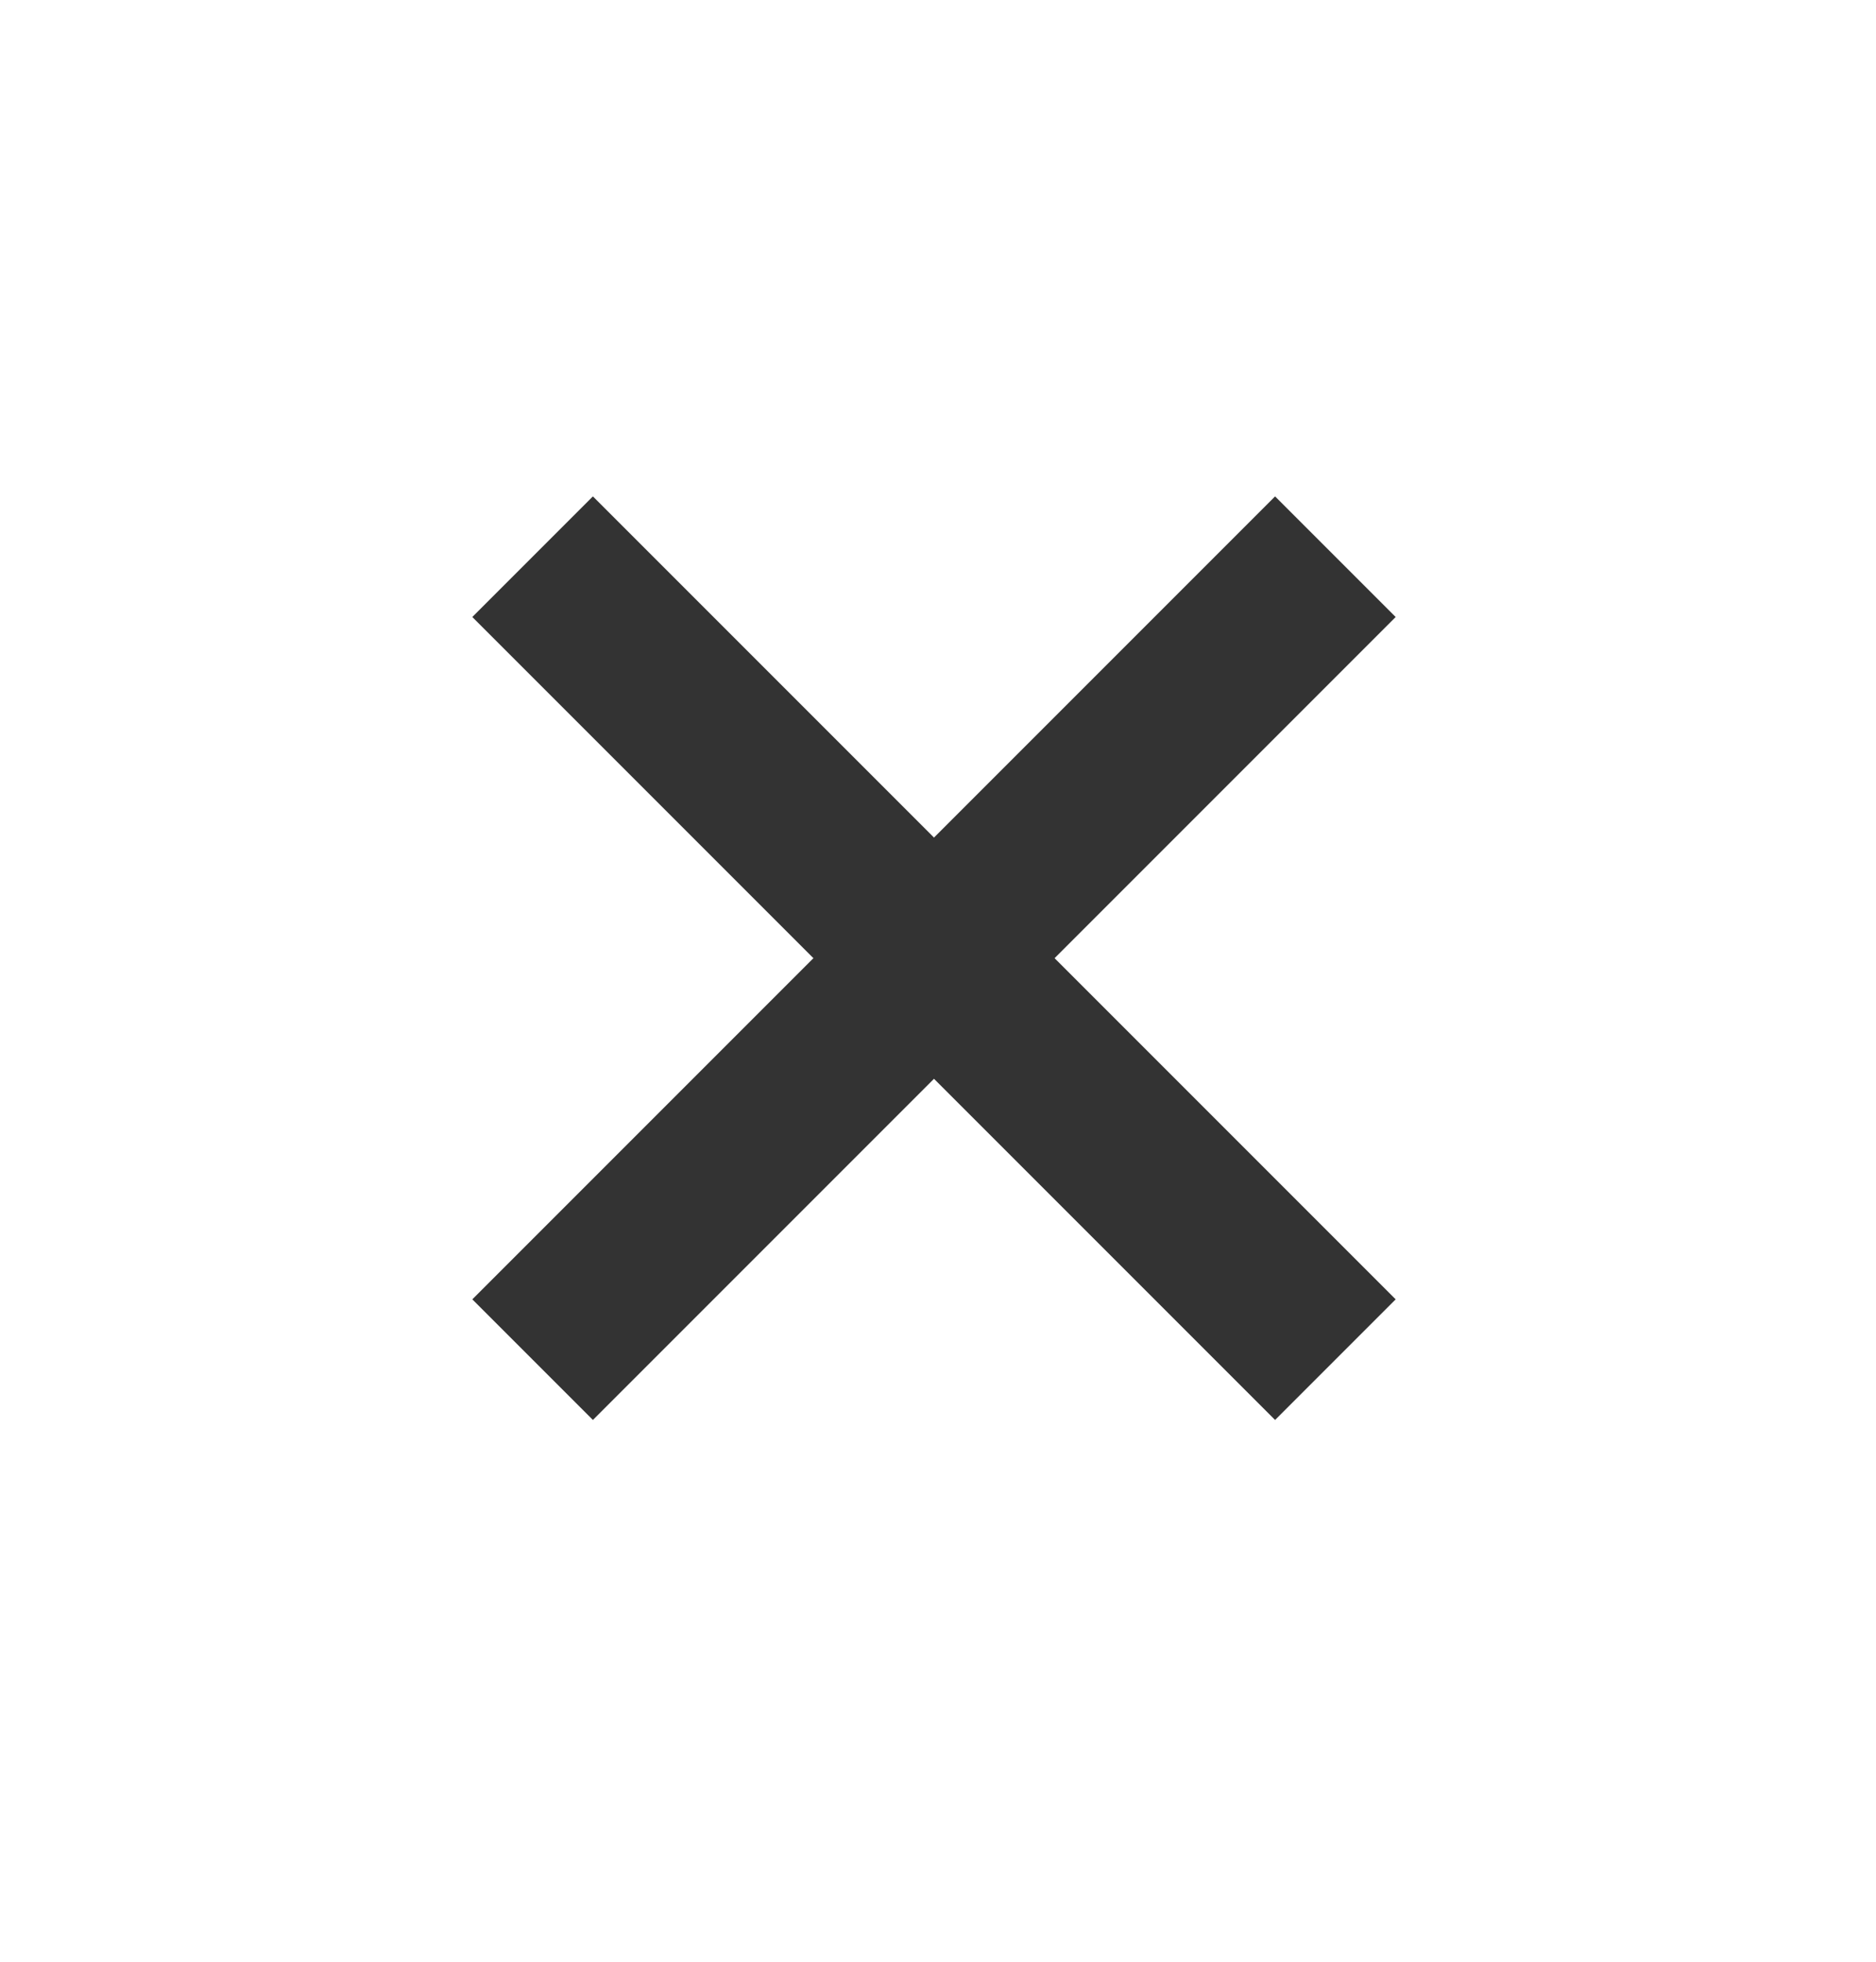 <svg width="22" height="23" viewBox="0 0 22 23" fill="none" xmlns="http://www.w3.org/2000/svg">
<path d="M6.953 7.234L14.953 15.234" stroke="#333333" stroke-width="2" stroke-linecap="square" stroke-linejoin="round"/>
<path d="M6.953 15.234L14.953 7.234" stroke="#333333" stroke-width="2" stroke-linecap="square" stroke-linejoin="round"/>
</svg>

